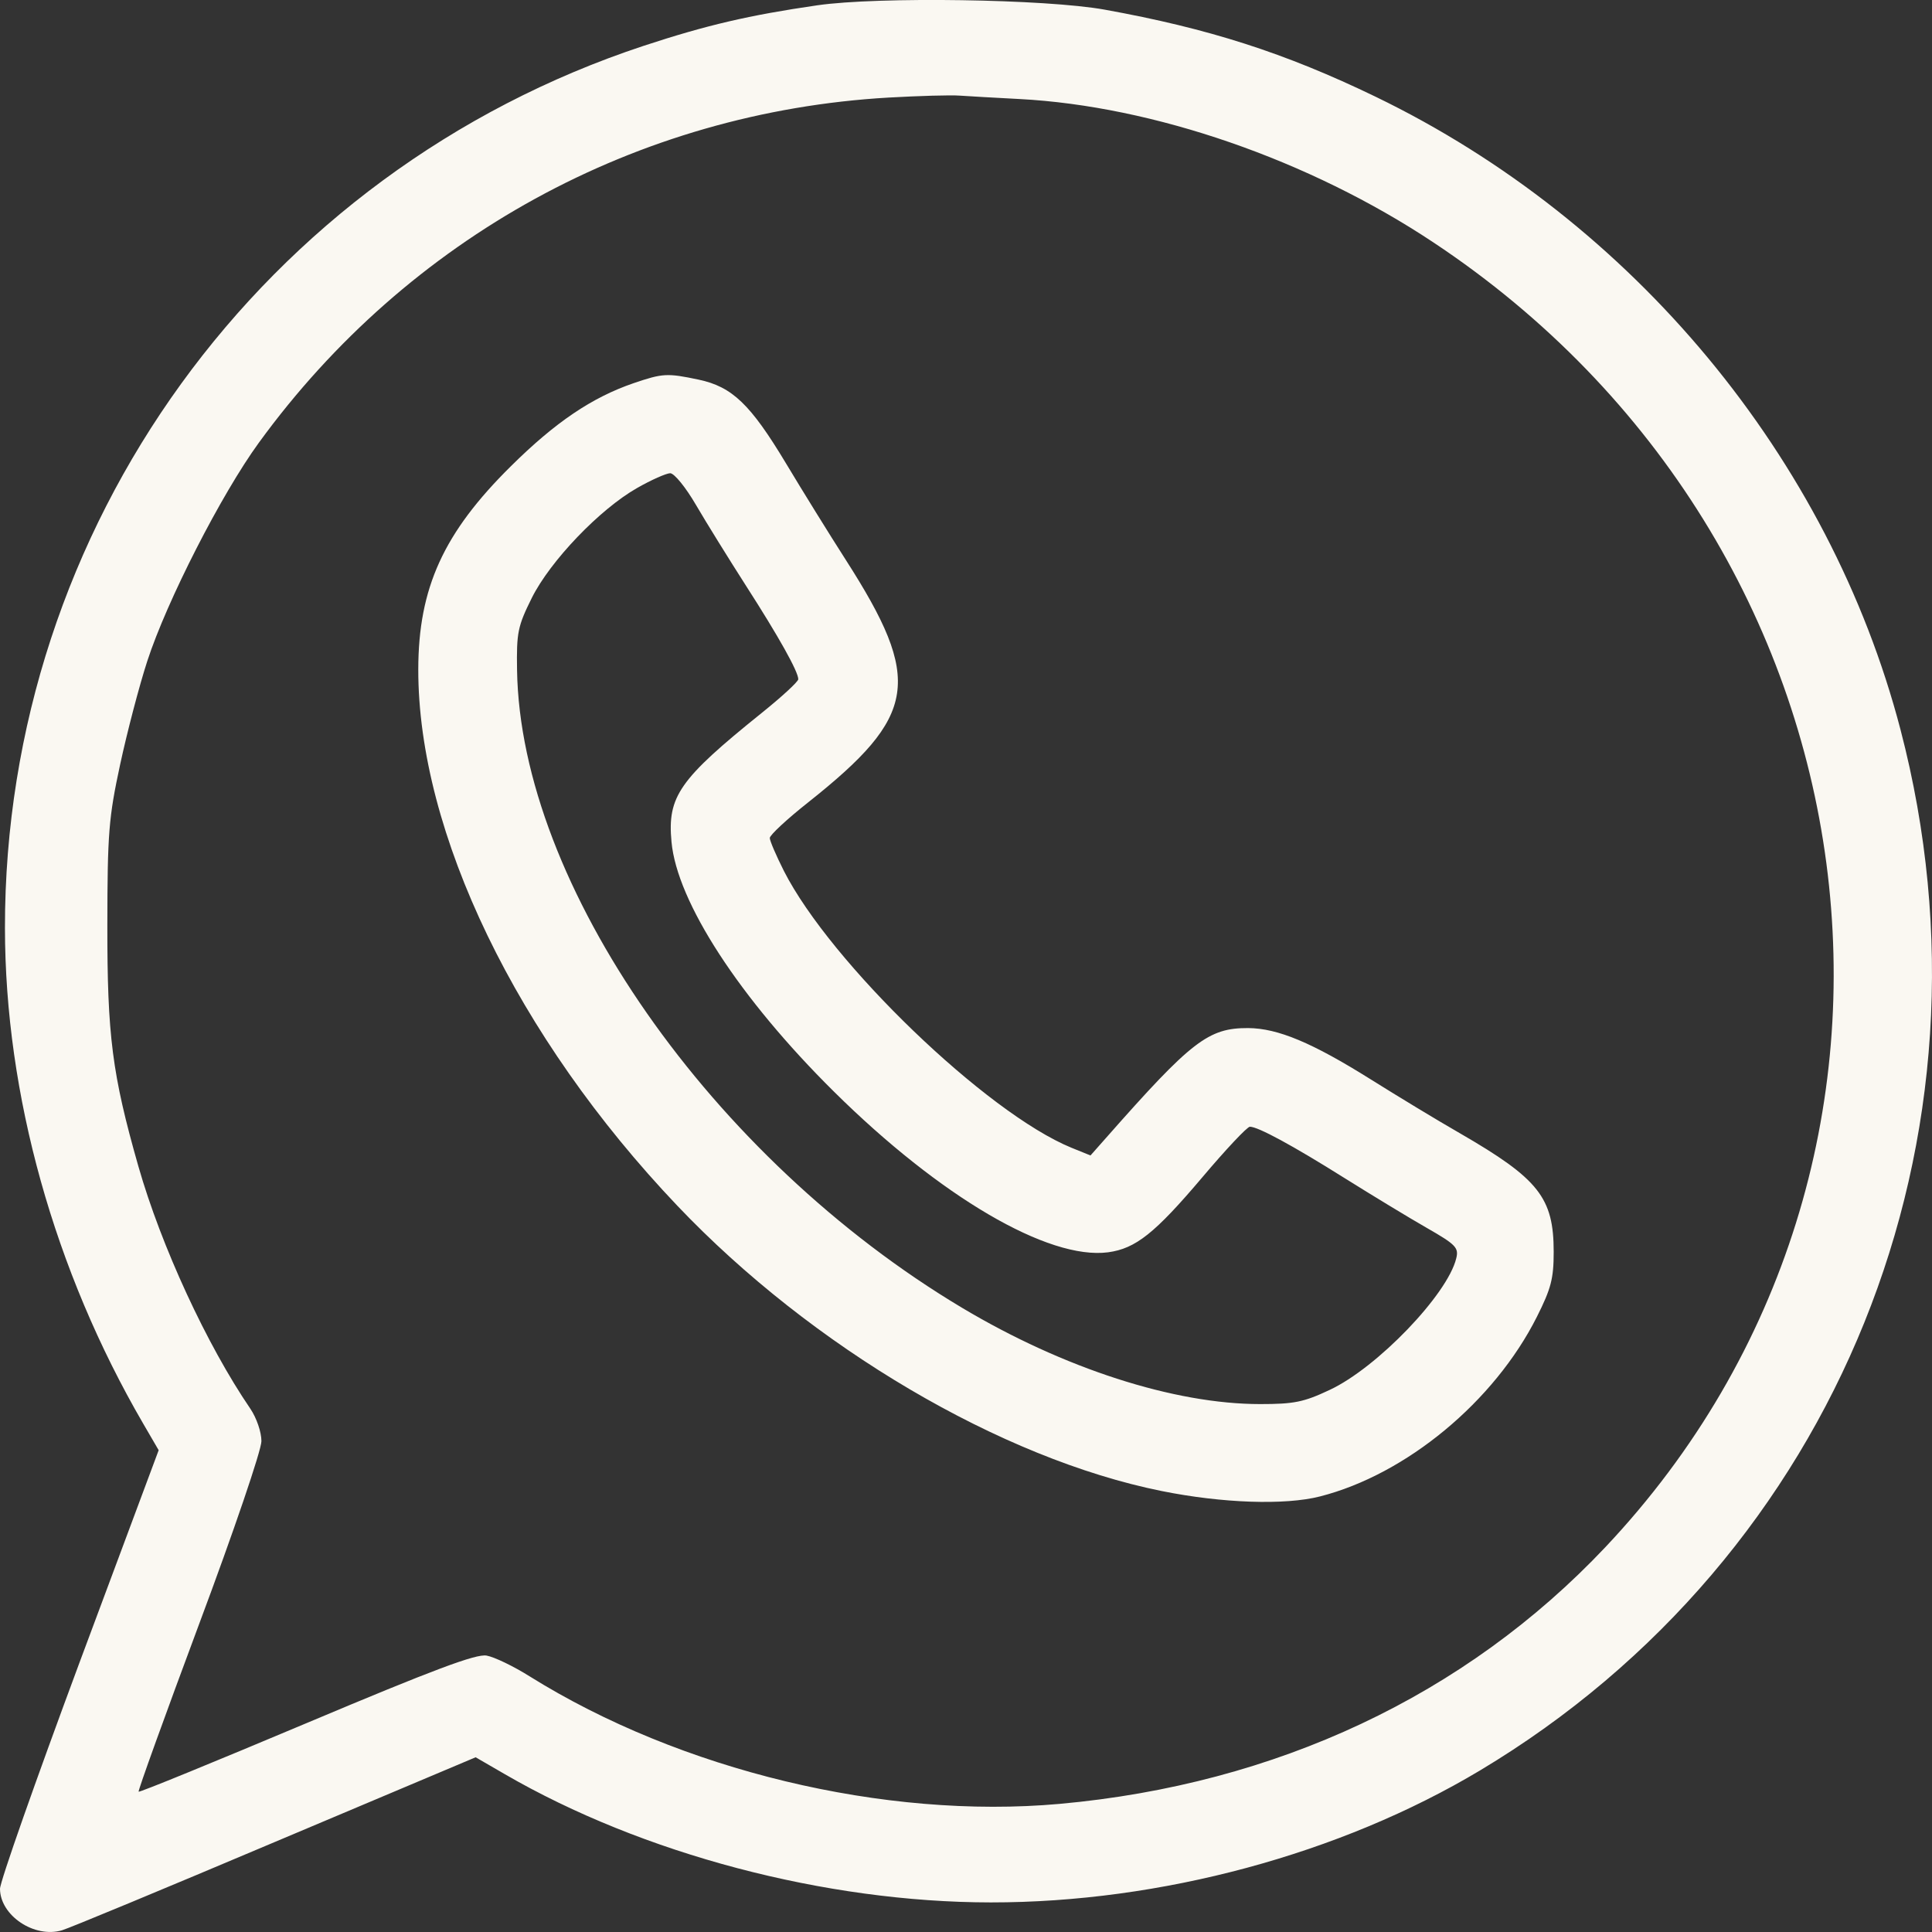 <?xml version="1.0" encoding="UTF-8"?> <svg xmlns="http://www.w3.org/2000/svg" width="16" height="16" viewBox="0 0 16 16" fill="none"><rect x="0" y="0" width="16" height="16" fill="#333333" stroke="none"/><path fill-rule="evenodd" clip-rule="evenodd" d="M6.768 0.044C6.203 0.126 5.852 0.208 5.332 0.379C2.17 1.423 0.038 4.366 0.041 7.685C0.042 9.065 0.449 10.523 1.186 11.79L1.314 12.01L0.656 13.775C0.295 14.747 -0.001 15.587 1.00416e-06 15.643C0.002 15.864 0.284 16.053 0.513 15.986C0.567 15.971 1.36 15.642 2.275 15.255L3.939 14.553L4.179 14.692C5.32 15.354 6.836 15.754 8.205 15.755C9.612 15.756 11.099 15.355 12.257 14.662C15.219 12.889 16.621 9.417 15.739 6.042C15.151 3.792 13.526 1.833 11.392 0.801C10.641 0.438 10.011 0.236 9.149 0.08C8.662 -0.008 7.272 -0.029 6.768 0.044ZM7.359 0.808C5.275 0.928 3.38 1.967 2.144 3.666C1.833 4.093 1.382 4.976 1.22 5.474C1.154 5.676 1.053 6.062 0.995 6.331C0.9 6.772 0.89 6.901 0.889 7.657C0.888 8.578 0.928 8.894 1.146 9.659C1.335 10.32 1.713 11.139 2.073 11.666C2.125 11.743 2.165 11.86 2.165 11.935C2.165 12.009 1.938 12.677 1.65 13.447C1.367 14.206 1.141 14.832 1.148 14.838C1.156 14.845 1.781 14.589 2.539 14.27C3.593 13.826 3.943 13.695 4.03 13.711C4.093 13.722 4.253 13.799 4.385 13.882C5.634 14.662 7.324 15.069 8.775 14.939C10.57 14.777 12.135 14.041 13.294 12.814C16.31 9.618 15.636 4.506 11.87 2.007C10.842 1.324 9.552 0.878 8.441 0.82C8.246 0.81 8.025 0.797 7.949 0.792C7.873 0.786 7.607 0.794 7.359 0.808ZM5.248 3.173C4.903 3.291 4.598 3.497 4.231 3.861C3.673 4.412 3.465 4.869 3.464 5.543C3.462 6.896 4.279 8.587 5.61 9.986C6.723 11.156 8.291 12.08 9.62 12.348C10.121 12.449 10.641 12.467 10.931 12.393C11.646 12.211 12.375 11.607 12.728 10.905C12.845 10.672 12.867 10.589 12.867 10.368C12.867 9.919 12.744 9.763 12.09 9.385C11.9 9.276 11.569 9.075 11.352 8.939C10.867 8.635 10.583 8.516 10.337 8.514C10.007 8.513 9.869 8.619 9.162 9.421L9.031 9.569L8.873 9.505C8.17 9.217 6.879 7.974 6.492 7.213C6.428 7.086 6.375 6.963 6.375 6.94C6.375 6.916 6.518 6.783 6.694 6.644C7.599 5.926 7.644 5.635 7.004 4.636C6.868 4.424 6.645 4.064 6.509 3.837C6.215 3.348 6.064 3.203 5.786 3.144C5.525 3.089 5.489 3.091 5.248 3.173ZM5.277 4.041C4.968 4.216 4.557 4.645 4.404 4.952C4.288 5.186 4.277 5.237 4.282 5.549C4.31 7.324 5.893 9.592 7.968 10.831C8.809 11.333 9.724 11.628 10.436 11.628C10.716 11.628 10.797 11.612 11.011 11.511C11.404 11.328 11.988 10.72 12.06 10.421C12.082 10.333 12.057 10.307 11.816 10.169C11.669 10.085 11.363 9.899 11.136 9.757C10.703 9.485 10.418 9.331 10.351 9.331C10.329 9.331 10.152 9.519 9.957 9.75C9.564 10.214 9.405 10.34 9.177 10.371C8.682 10.436 7.787 9.912 6.906 9.04C6.125 8.267 5.606 7.469 5.561 6.971C5.526 6.596 5.625 6.454 6.306 5.906C6.474 5.771 6.611 5.645 6.611 5.625C6.611 5.562 6.448 5.271 6.18 4.854C6.036 4.629 5.848 4.326 5.764 4.182C5.679 4.036 5.584 3.919 5.55 3.919C5.517 3.92 5.394 3.974 5.277 4.041Z" fill="#FAF8F2"></path></svg> 